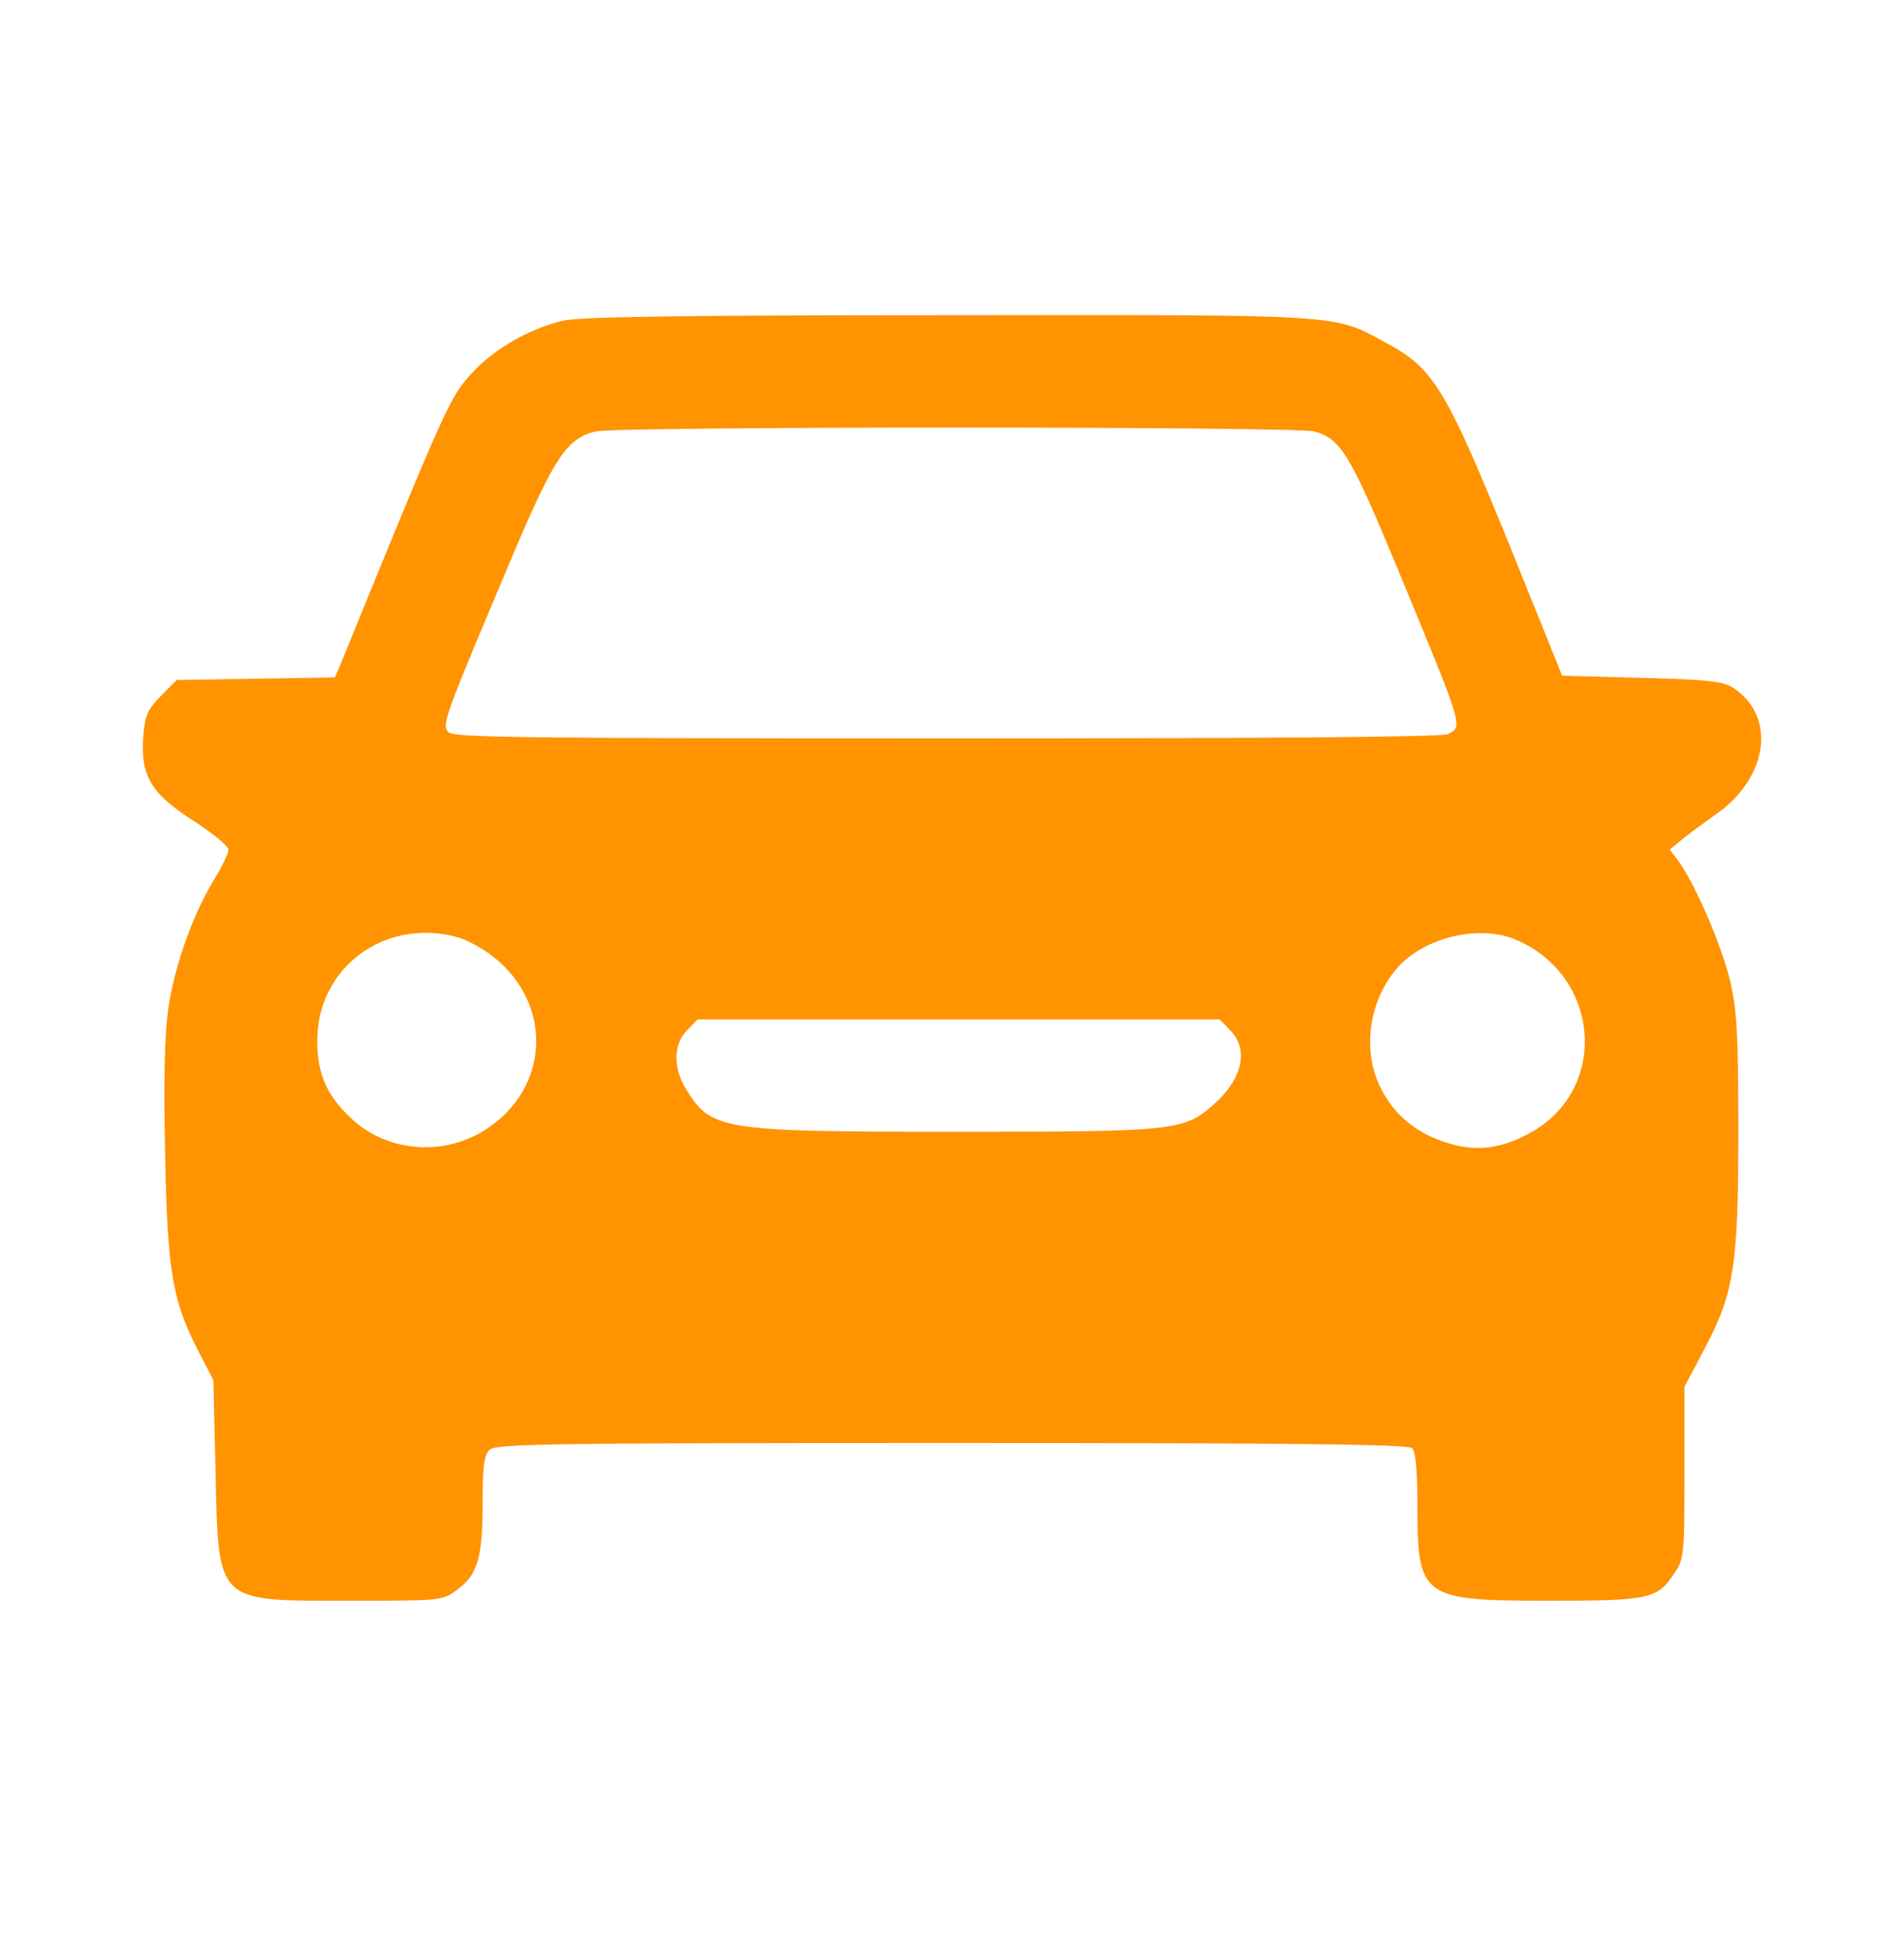 <svg xmlns="http://www.w3.org/2000/svg" fill="none" viewBox="0 0 40 41" height="41" width="40">
<path fill="#FF9300" d="M11.813 6.737C11.116 6.909 10.401 7.318 9.949 7.799C9.46 8.316 9.415 8.407 7.179 13.89L7.035 14.226L5.379 14.253L3.713 14.28L3.379 14.616C3.089 14.916 3.044 15.016 3.008 15.488C2.953 16.296 3.179 16.677 4.084 17.249C4.474 17.503 4.799 17.766 4.799 17.848C4.799 17.921 4.655 18.22 4.474 18.511C4.039 19.237 3.659 20.308 3.532 21.207C3.46 21.715 3.433 22.695 3.469 24.202C3.514 26.708 3.623 27.334 4.184 28.405L4.483 28.986L4.528 30.893C4.591 33.689 4.519 33.616 7.333 33.616C9.243 33.616 9.288 33.616 9.587 33.398C10.03 33.08 10.139 32.726 10.139 31.583C10.139 30.802 10.166 30.557 10.284 30.448C10.41 30.321 11.415 30.303 19.994 30.303C27.315 30.303 29.587 30.33 29.668 30.412C29.741 30.484 29.777 30.884 29.777 31.592C29.777 33.553 29.858 33.616 32.537 33.616C34.655 33.616 34.818 33.58 35.179 33.035C35.379 32.736 35.388 32.654 35.388 30.92V29.123L35.786 28.369C36.428 27.171 36.519 26.599 36.519 23.767C36.519 21.752 36.492 21.243 36.356 20.635C36.184 19.89 35.641 18.629 35.288 18.12L35.08 17.839L35.315 17.648C35.442 17.539 35.777 17.294 36.057 17.095C37.152 16.323 37.324 15.043 36.41 14.444C36.202 14.308 35.885 14.271 34.492 14.235L32.818 14.19L31.885 11.875C30.365 8.117 30.148 7.745 29.071 7.173C27.994 6.592 28.238 6.61 19.867 6.619C14.139 6.619 12.157 6.655 11.813 6.737ZM27.614 9.061C28.166 9.215 28.365 9.542 29.333 11.875C30.772 15.352 30.736 15.243 30.419 15.415C30.302 15.479 26.854 15.506 19.885 15.506C10.673 15.506 9.514 15.488 9.415 15.37C9.279 15.206 9.333 15.07 10.781 11.639C11.65 9.596 11.912 9.206 12.51 9.061C12.962 8.952 27.225 8.952 27.614 9.061ZM9.614 19.682C9.804 19.736 10.13 19.909 10.338 20.072C11.686 21.107 11.541 22.995 10.048 23.812C9.189 24.275 8.112 24.157 7.406 23.512C6.872 23.022 6.664 22.559 6.664 21.86C6.664 20.308 8.094 19.264 9.614 19.682ZM31.831 19.727C33.632 20.481 33.813 22.886 32.139 23.794C31.532 24.13 30.998 24.193 30.383 23.994C29.75 23.794 29.288 23.413 29.008 22.85C28.6 22.051 28.763 20.962 29.397 20.281C29.967 19.673 31.089 19.419 31.831 19.727ZM25.84 21.633C26.247 22.033 26.103 22.668 25.487 23.204C24.872 23.748 24.655 23.767 20.103 23.767C15.125 23.767 14.935 23.739 14.401 22.85C14.139 22.423 14.148 21.915 14.437 21.633L14.655 21.407H20.139H25.623L25.84 21.633Z"></path>
</svg>
